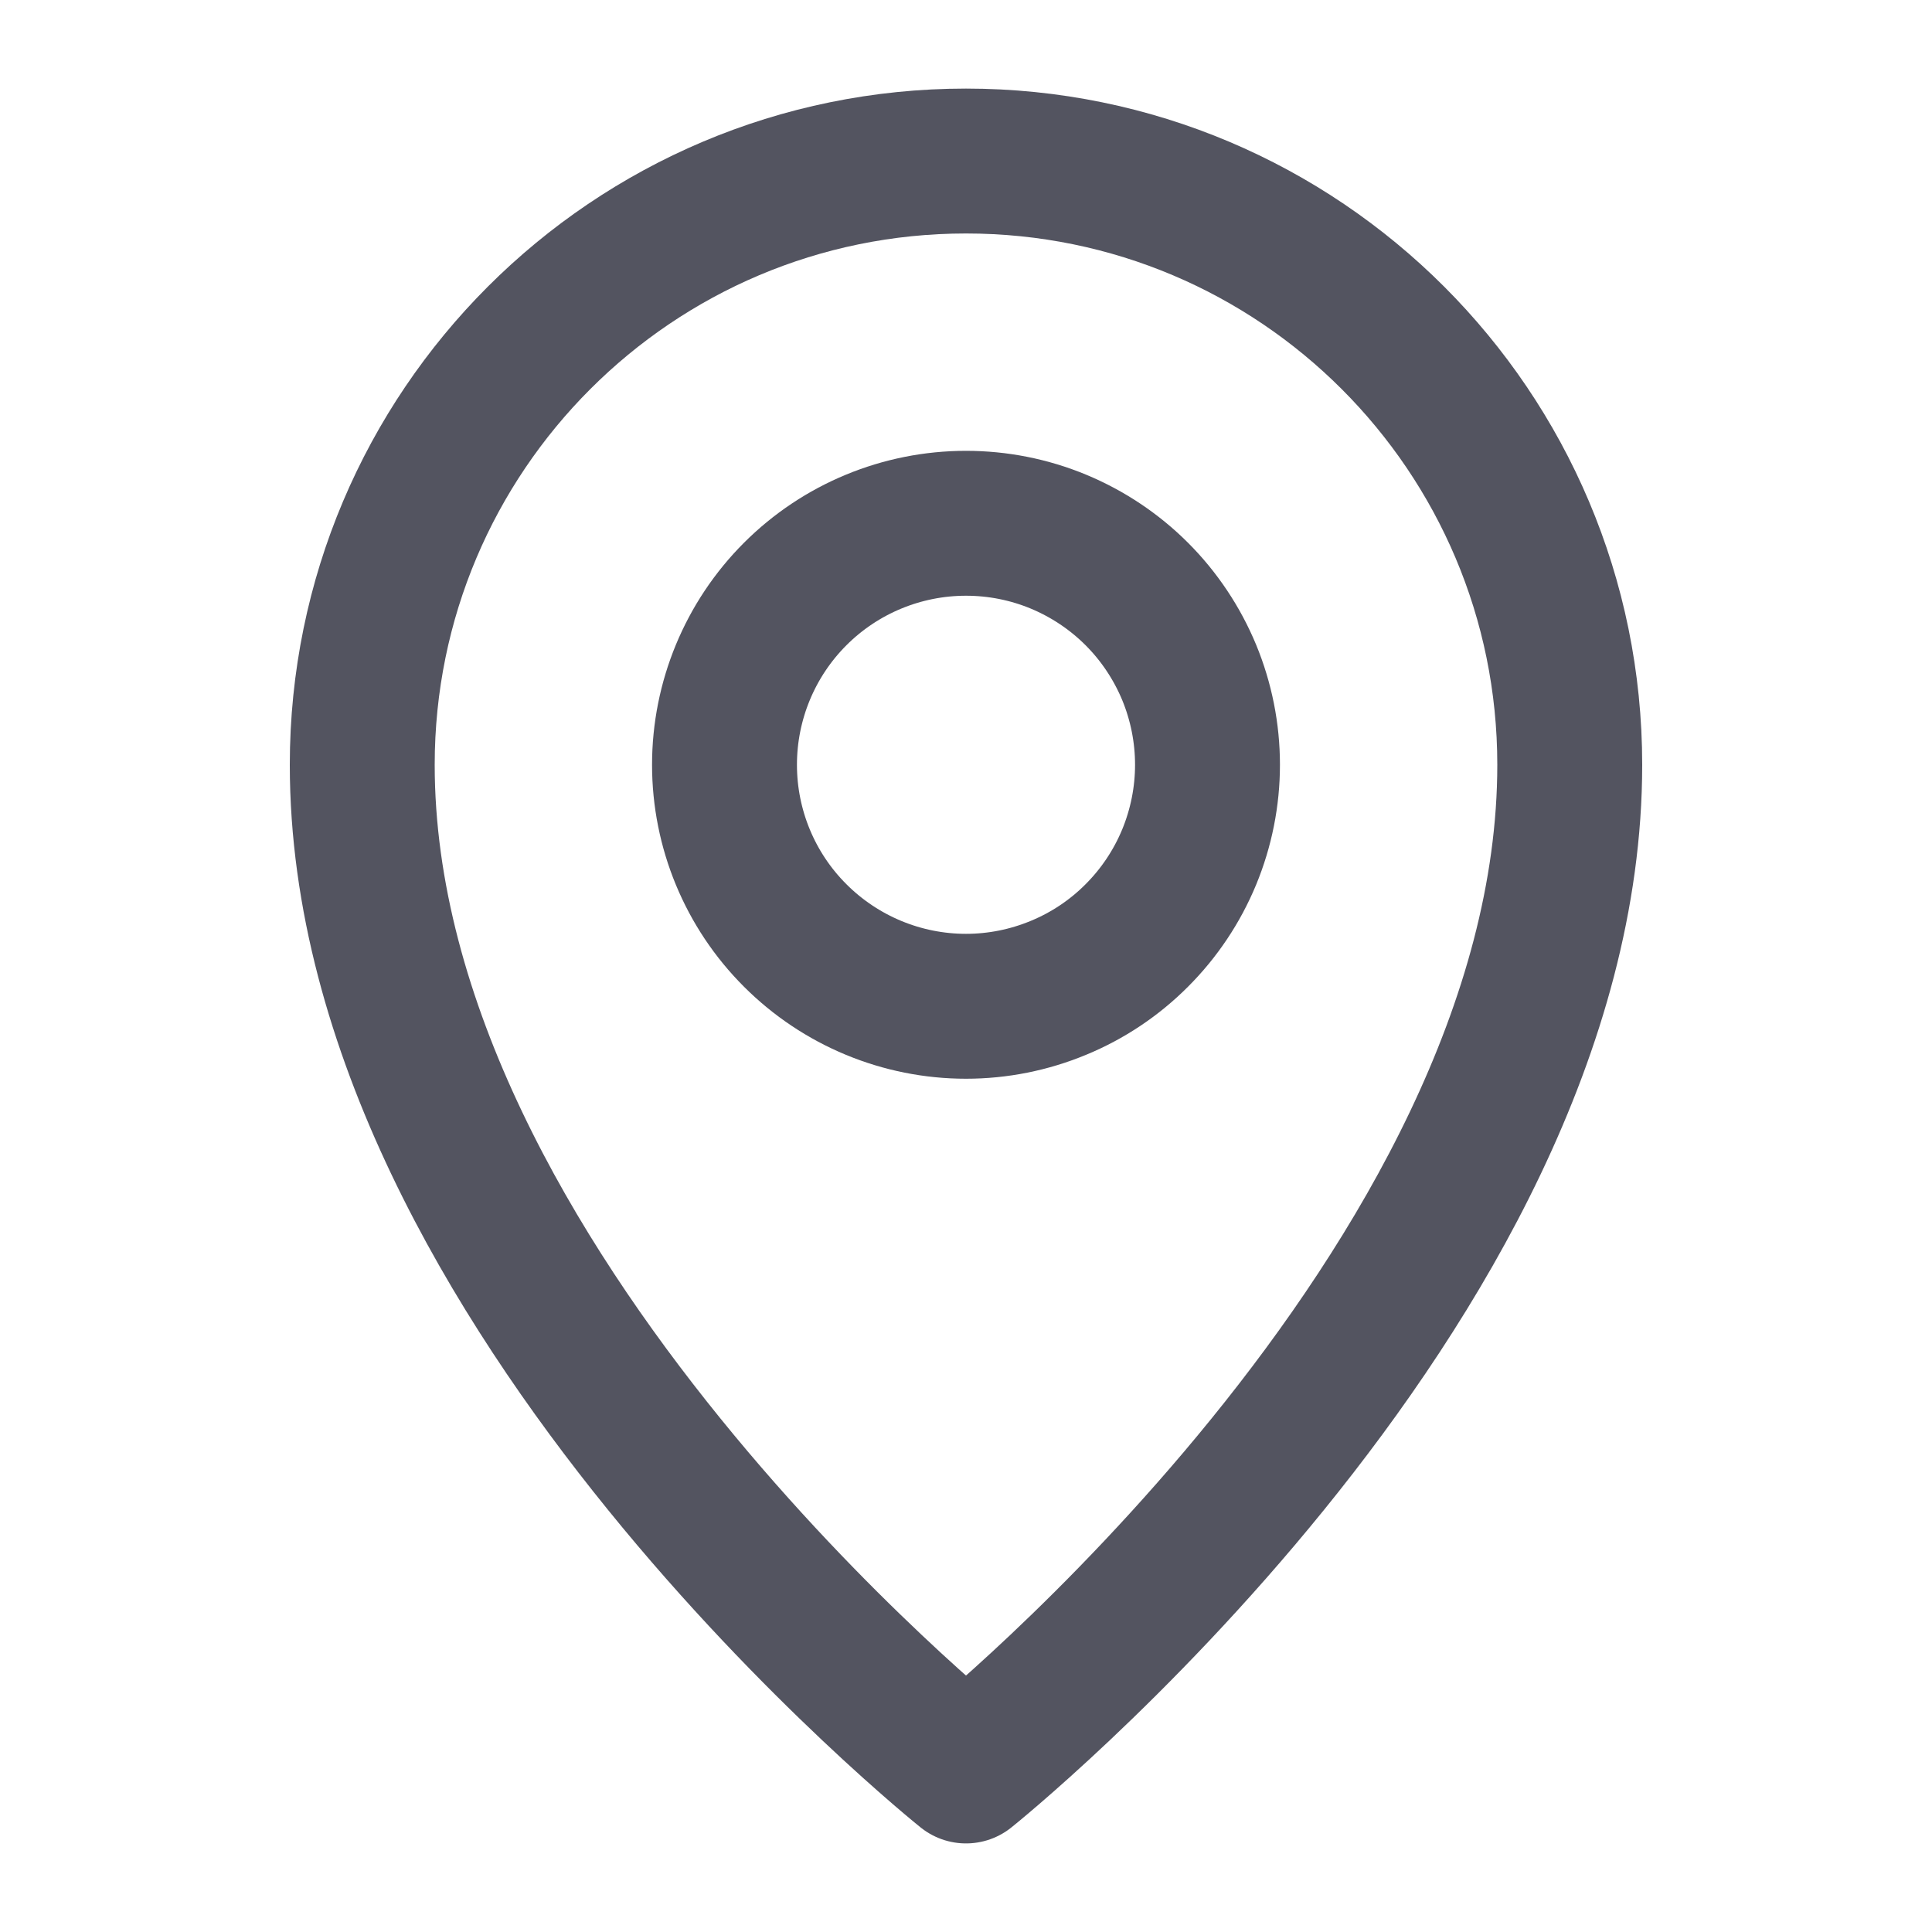<svg width="20" height="20" viewBox="0 0 20 20" fill="none" xmlns="http://www.w3.org/2000/svg">
    <path d="M10 18.333C10 18.333 16.25 13.333 16.25 7.917C16.25 4.465 13.452 1.667 10 1.667C6.548 1.667 3.75 4.465 3.75 7.917C3.75 13.333 10 18.333 10 18.333Z" stroke="#535460" stroke-width="1.5" stroke-linejoin="round"/>
    <path d="M10 10.417C10.328 10.417 10.653 10.352 10.957 10.226C11.26 10.101 11.536 9.917 11.768 9.684C12 9.452 12.184 9.177 12.31 8.873C12.435 8.57 12.5 8.245 12.5 7.917C12.5 7.588 12.435 7.263 12.31 6.96C12.184 6.657 12 6.381 11.768 6.149C11.536 5.917 11.26 5.733 10.957 5.607C10.653 5.481 10.328 5.417 10 5.417C9.337 5.417 8.701 5.68 8.232 6.149C7.763 6.618 7.5 7.254 7.5 7.917C7.5 8.58 7.763 9.216 8.232 9.684C8.701 10.153 9.337 10.417 10 10.417Z" stroke="#535460"  stroke-width="1.5" stroke-linejoin="round"/>
</svg>
